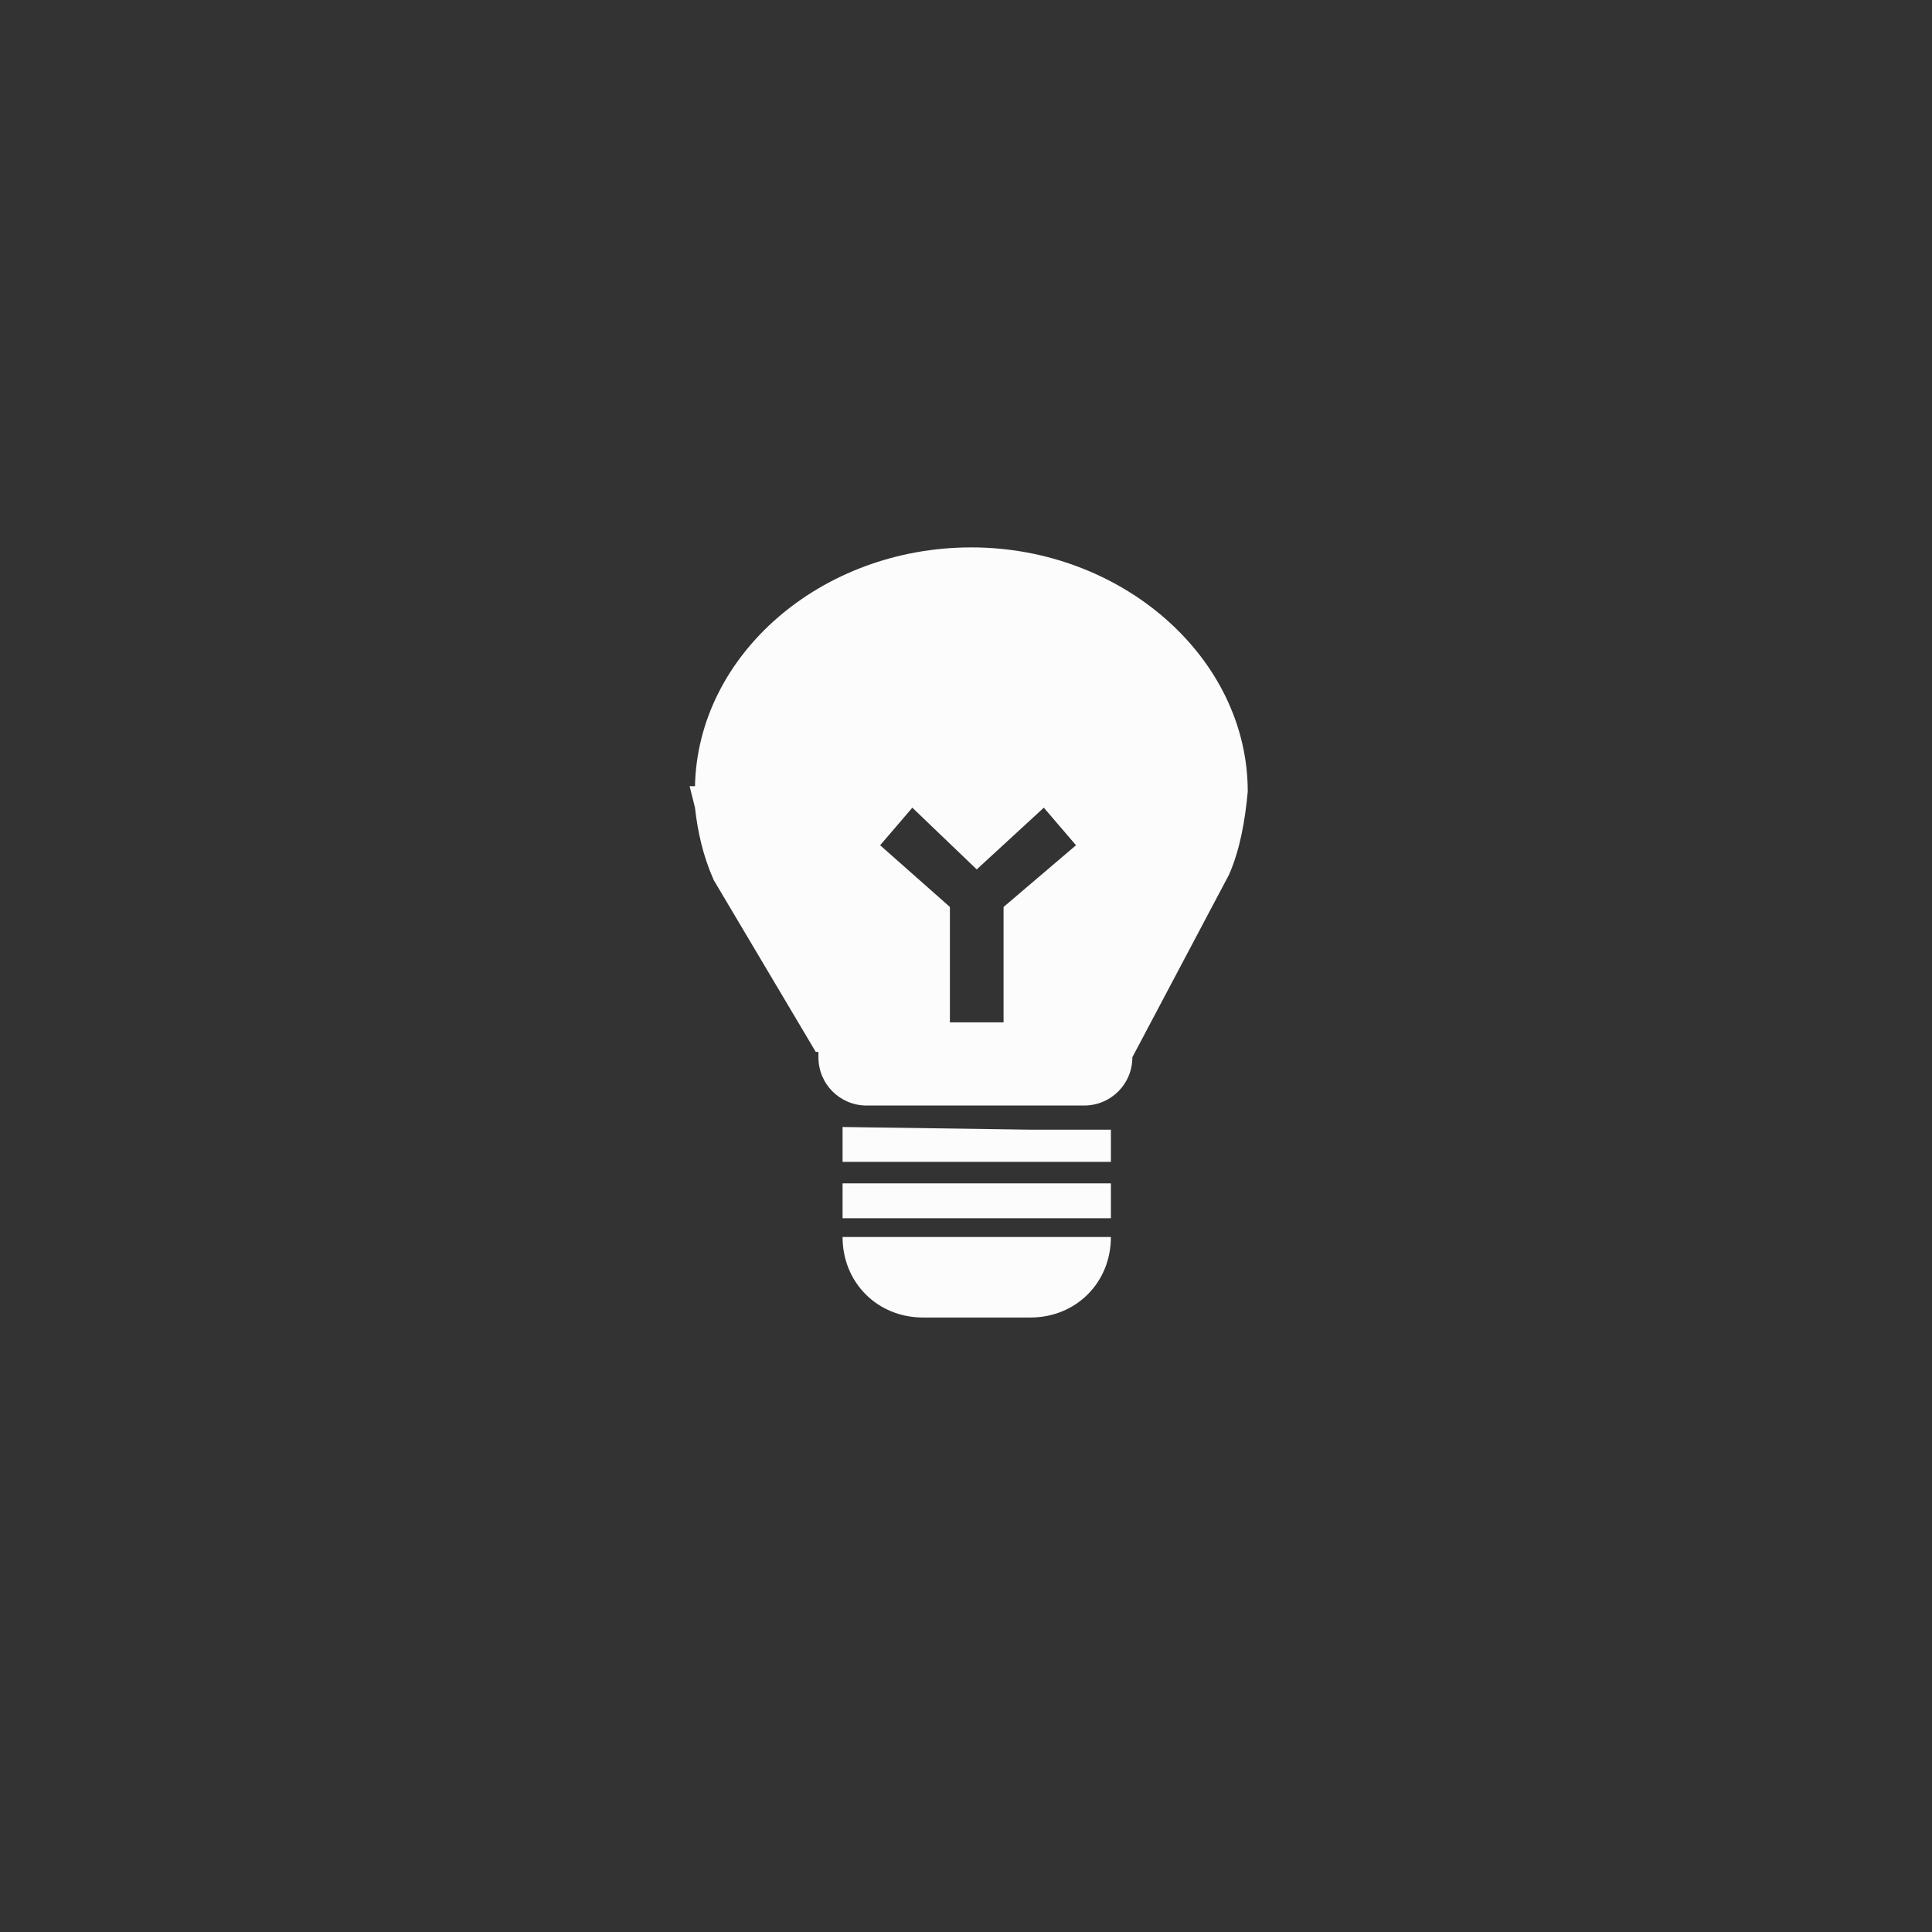<?xml version="1.0" encoding="utf-8"?>
<!-- Generator: Adobe Illustrator 20.1.0, SVG Export Plug-In . SVG Version: 6.00 Build 0)  -->
<svg version="1.1" id="Layer_1" xmlns="http://www.w3.org/2000/svg" xmlns:xlink="http://www.w3.org/1999/xlink" x="0px" y="0px"
	 viewBox="0 0 72 72" style="enable-background:new 0 0 72 72;" xml:space="preserve">
<rect x="0" y="0" width="72" height="72" fill="#333333" stroke="none"/>
<style type="text/css">
	.st0{fill:#FCFCFC;}
</style>
<title>services-icons</title>
<path class="st0" d="M45.8,32.6l-3.6,6.8l0,0c0,1-0.8,1.8-1.8,1.8h-8.1c-1,0-1.8-0.8-1.8-1.8v-0.2h-0.1l-3.8-6.4
	c-0.4-0.9-0.6-1.8-0.7-2.7l0,0l-0.2-0.8h0.2c0.1-4.9,4.7-8.9,10.3-8.9s10.3,4.1,10.3,9.1C46.4,30.6,46.2,31.7,45.8,32.6z M38.9,30.1
	l-2.5,2.3L34,30.1l-1.2,1.4l2.6,2.3v4.3h2v-4.3l2.7-2.3L38.9,30.1z M38.4,42.1h3v1.2h-10v-1.3L38.4,42.1L38.4,42.1z M41.4,45.4h-10
	v-1.3h10V45.4z M38.4,49.1h-4c-1.7,0-3-1.3-3-3h10C41.4,47.8,40.1,49.1,38.4,49.1L38.4,49.1z"/>
</svg>
